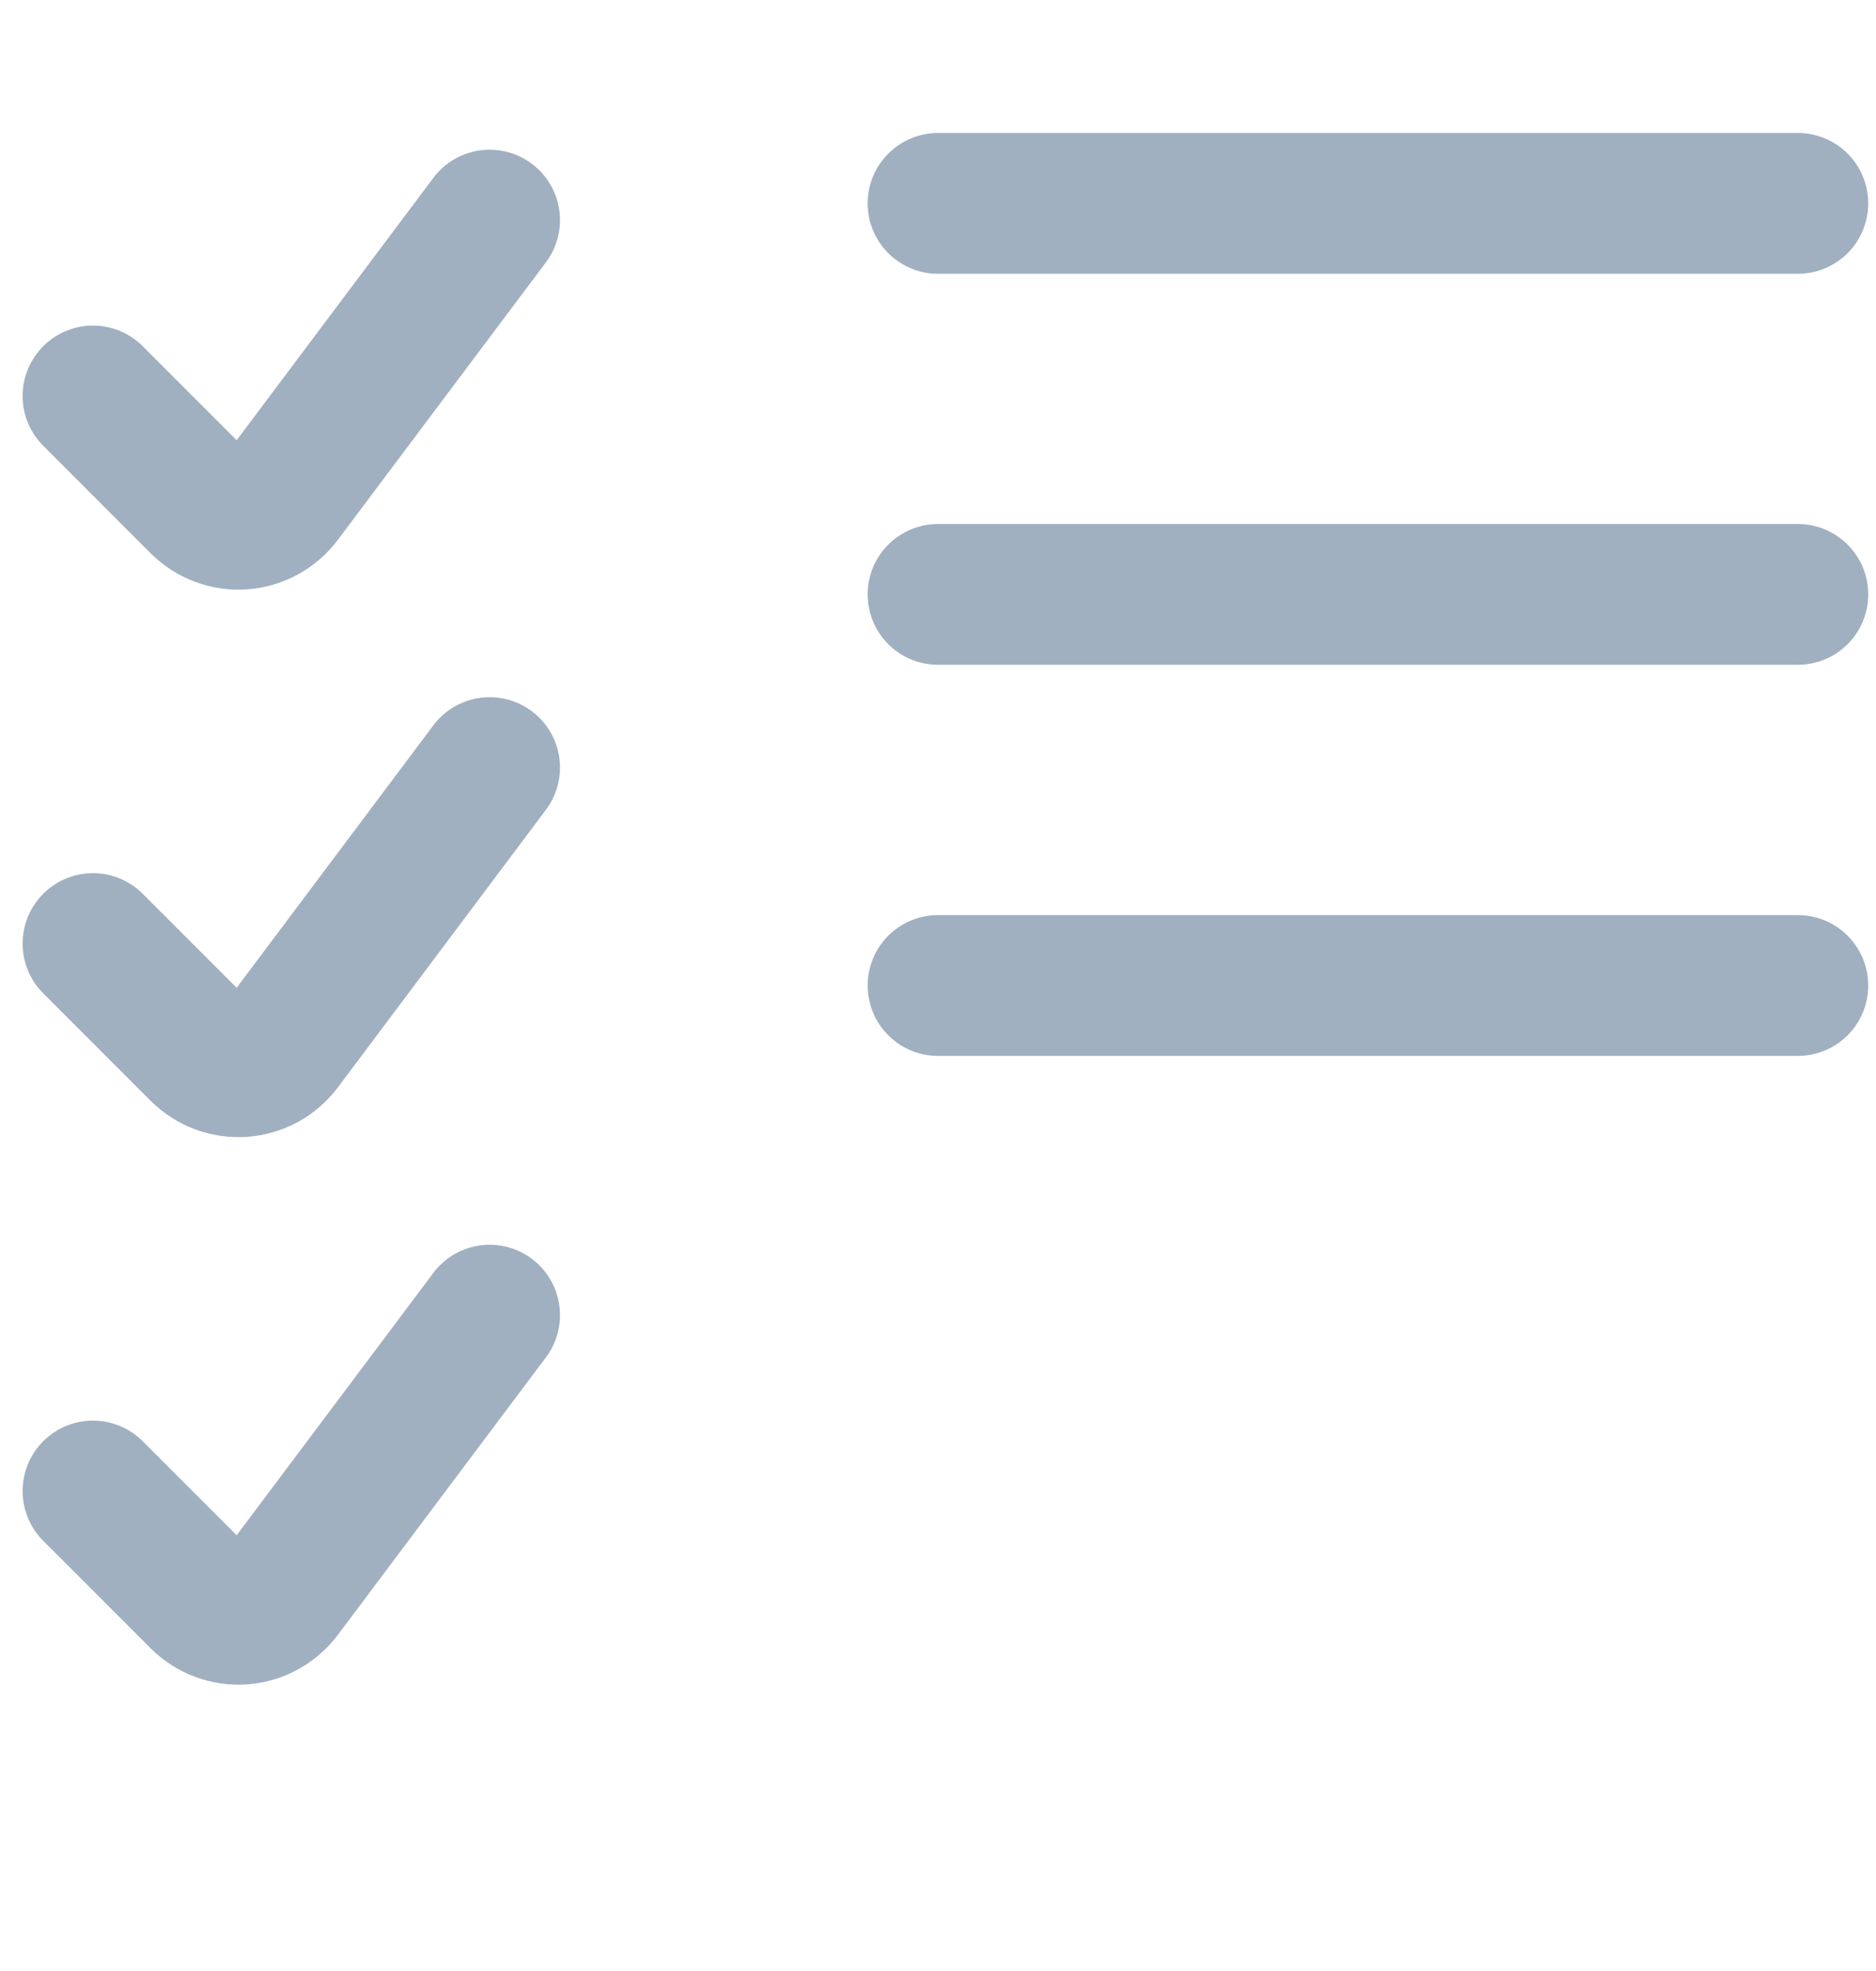 <svg width="20" height="21" viewBox="0 0 20 21" fill="none" xmlns="http://www.w3.org/2000/svg">
<path d="M10 2.167H19.167M10 6.333H19.167M10 10.5H19.167" stroke="#A0B0C0" stroke-width="1.5" stroke-miterlimit="10" stroke-linecap="round" stroke-linejoin="round"/>
<path d="M5.22 2.345L3.001 5.303C2.951 5.369 2.888 5.423 2.816 5.462C2.744 5.502 2.665 5.525 2.583 5.531C2.501 5.537 2.419 5.525 2.342 5.496C2.265 5.468 2.195 5.423 2.137 5.365L0.991 4.219" stroke="#A0B0C0" stroke-width="1.5" stroke-linecap="round" stroke-linejoin="round"/>
<path d="M5.22 8.178L3.001 11.137C2.951 11.202 2.888 11.257 2.816 11.296C2.744 11.335 2.665 11.358 2.583 11.364C2.501 11.37 2.419 11.358 2.342 11.33C2.265 11.301 2.195 11.257 2.137 11.199L0.991 10.053" stroke="#A0B0C0" stroke-width="1.5" stroke-linecap="round" stroke-linejoin="round"/>
<path d="M5.22 14.012L3.001 16.97C2.951 17.036 2.888 17.09 2.816 17.129C2.744 17.169 2.665 17.192 2.583 17.198C2.501 17.204 2.419 17.192 2.342 17.163C2.265 17.135 2.195 17.09 2.137 17.032L0.991 15.886" stroke="#A0B0C0" stroke-width="1.5" stroke-linecap="round" stroke-linejoin="round"/>
</svg>
